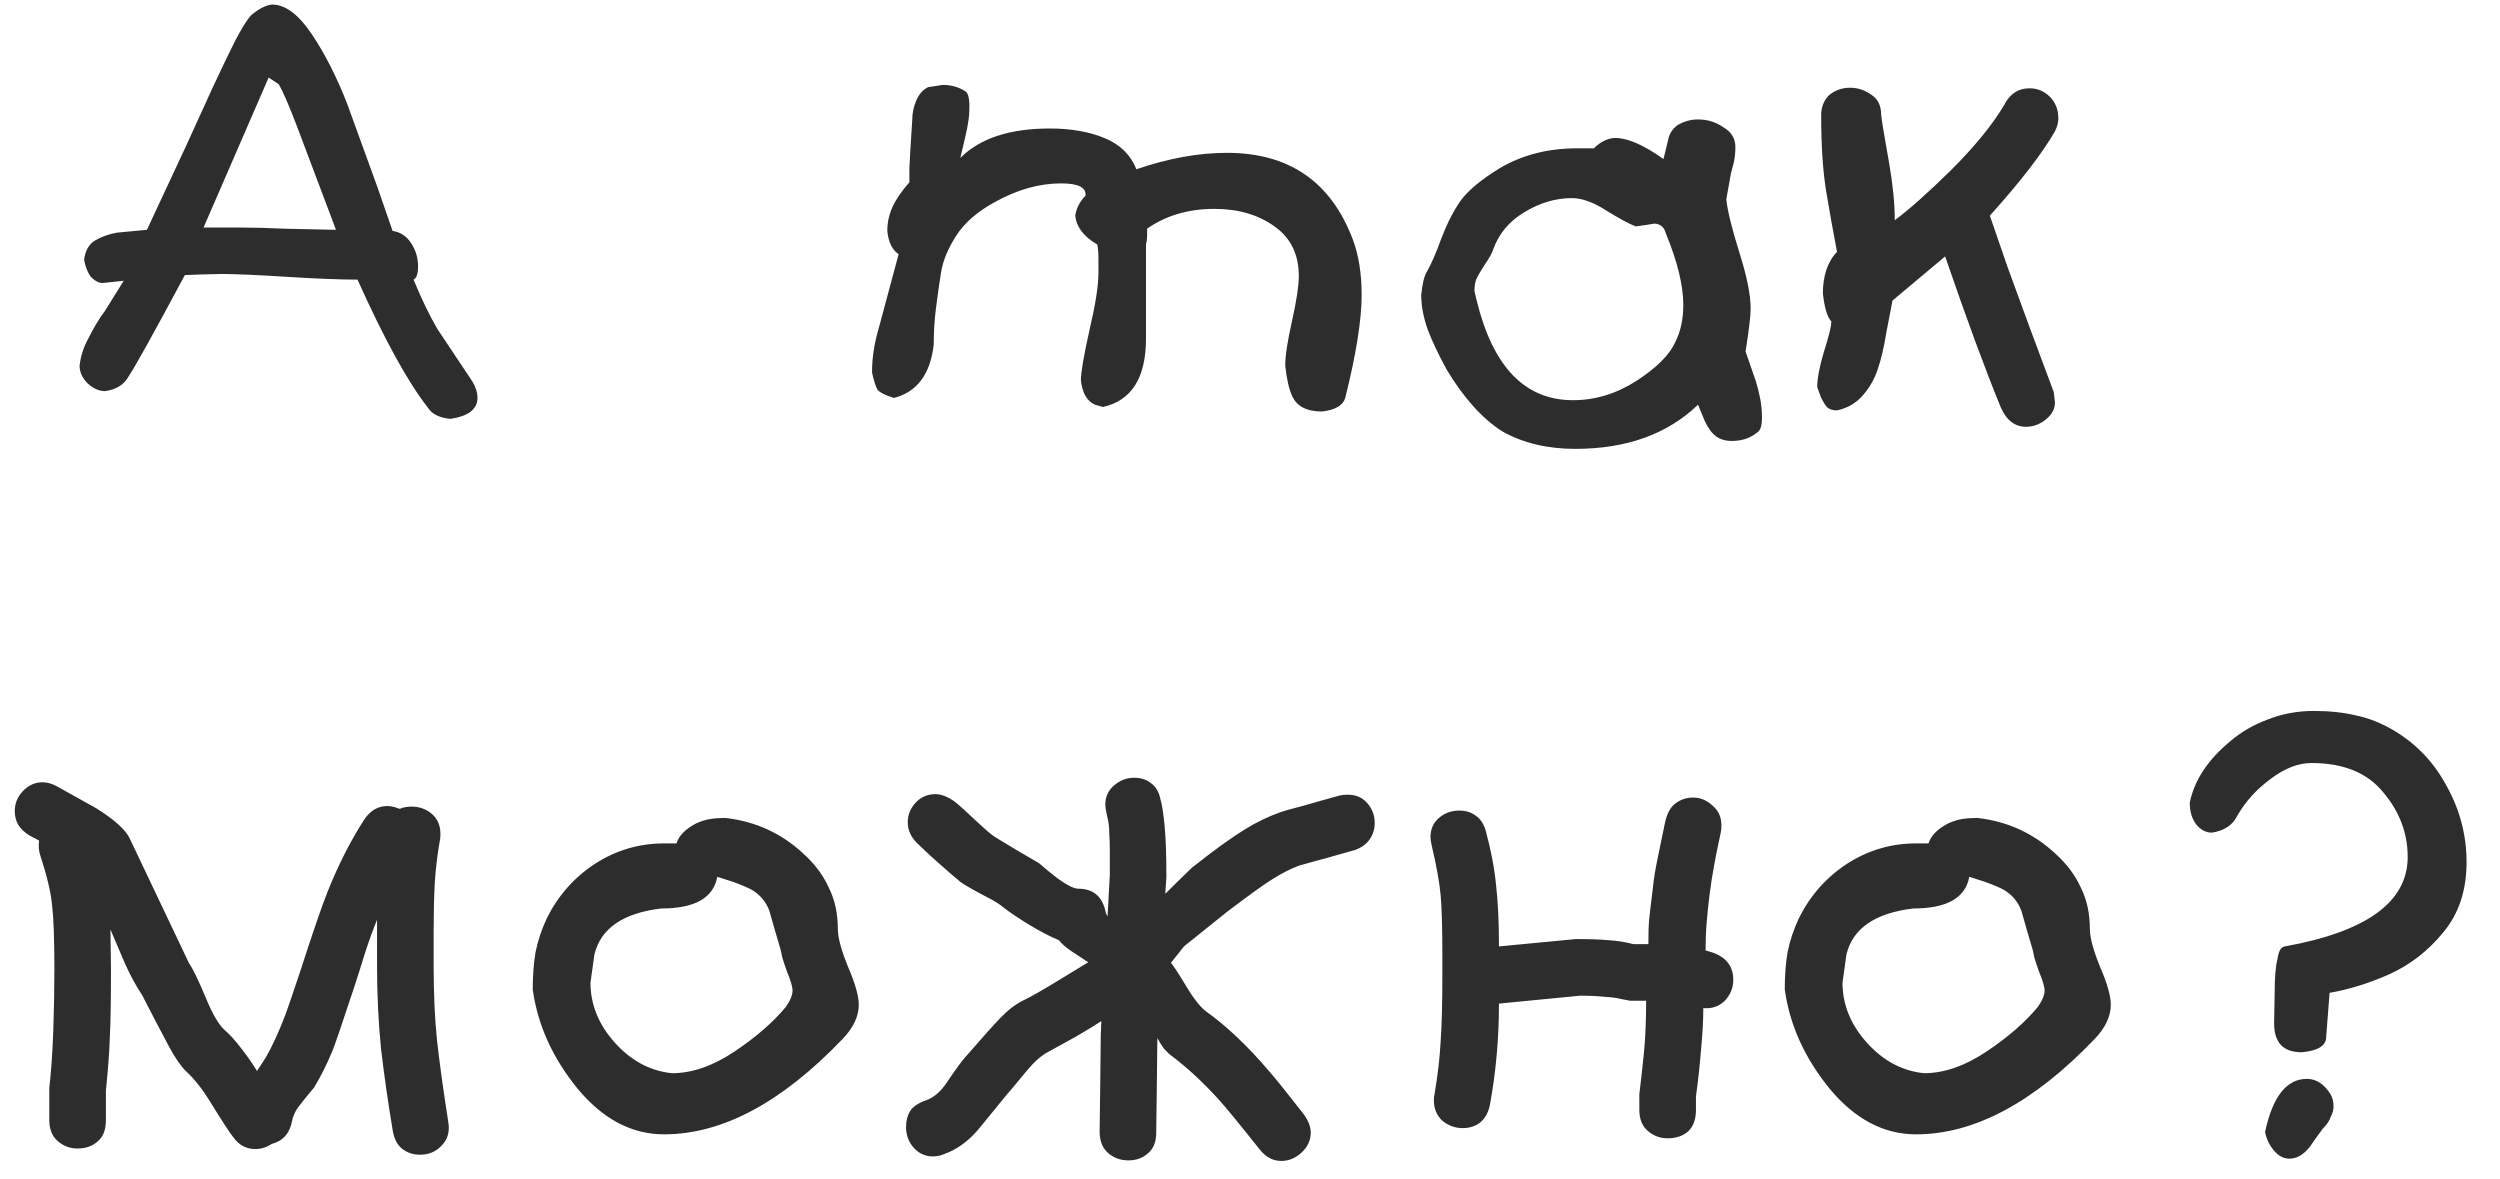 <?xml version="1.0" encoding="UTF-8"?> <svg xmlns="http://www.w3.org/2000/svg" width="53" height="25" viewBox="0 0 53 25" fill="none"> <path d="M5.323 0.324C5.483 0.188 5.631 0.112 5.767 0.096C6.047 0.096 6.327 0.304 6.607 0.72C6.887 1.136 7.139 1.632 7.363 2.208L7.999 3.96L8.323 4.896C8.491 4.92 8.623 5.008 8.719 5.16C8.815 5.304 8.863 5.468 8.863 5.652C8.863 5.804 8.831 5.896 8.767 5.928C8.935 6.336 9.103 6.684 9.271 6.972L10.015 8.088C10.087 8.208 10.123 8.324 10.123 8.436C10.123 8.556 10.071 8.656 9.967 8.736C9.863 8.808 9.723 8.856 9.547 8.88C9.315 8.856 9.159 8.78 9.079 8.652C8.655 8.116 8.155 7.208 7.579 5.928C7.211 5.928 6.707 5.908 6.067 5.868C5.427 5.828 4.967 5.808 4.687 5.808L4.219 5.82L3.919 5.832C3.255 7.072 2.855 7.792 2.719 7.992C2.623 8.16 2.459 8.26 2.227 8.292C2.099 8.292 1.975 8.236 1.855 8.124C1.743 8.012 1.687 7.888 1.687 7.752C1.711 7.544 1.775 7.348 1.879 7.164C1.927 7.068 1.979 6.972 2.035 6.876C2.091 6.78 2.155 6.684 2.227 6.588L2.623 5.952L2.179 6C2.091 6 2.003 5.952 1.915 5.856C1.851 5.76 1.807 5.644 1.783 5.508C1.807 5.316 1.883 5.18 2.011 5.1C2.147 5.02 2.303 4.964 2.479 4.932L3.115 4.872L3.955 3.072C4.179 2.584 4.363 2.18 4.507 1.86C4.691 1.468 4.815 1.208 4.879 1.08C5.055 0.712 5.203 0.46 5.323 0.324ZM7.123 4.872L6.295 2.676C6.127 2.236 5.999 1.94 5.911 1.788C5.839 1.74 5.767 1.692 5.695 1.644L4.315 4.824H5.119C5.383 4.824 5.683 4.832 6.019 4.848C6.355 4.856 6.723 4.864 7.123 4.872ZM20.479 1.944C20.527 1.992 20.551 2.088 20.551 2.232C20.551 2.384 20.543 2.5 20.527 2.58C20.519 2.652 20.495 2.772 20.455 2.94L20.359 3.348C20.775 2.932 21.407 2.724 22.255 2.724C22.703 2.724 23.091 2.792 23.419 2.928C23.747 3.064 23.971 3.284 24.091 3.588C24.771 3.356 25.411 3.24 26.011 3.24C27.323 3.24 28.211 3.848 28.675 5.064C28.803 5.4 28.867 5.796 28.867 6.252C28.867 6.78 28.751 7.508 28.519 8.436C28.471 8.596 28.307 8.692 28.027 8.724C27.699 8.724 27.487 8.612 27.391 8.388C27.327 8.252 27.279 8.04 27.247 7.752C27.247 7.544 27.295 7.228 27.391 6.804C27.487 6.372 27.535 6.056 27.535 5.856C27.535 5.392 27.363 5.04 27.019 4.8C26.675 4.552 26.251 4.428 25.747 4.428C25.195 4.428 24.719 4.568 24.319 4.848V4.992C24.319 5.056 24.311 5.12 24.295 5.184V6.348V7.176C24.295 8.008 23.991 8.492 23.383 8.628L23.215 8.58C23.047 8.508 22.947 8.336 22.915 8.064C22.915 7.896 22.975 7.544 23.095 7.008C23.223 6.464 23.287 6.056 23.287 5.784V5.484C23.287 5.364 23.279 5.264 23.263 5.184C22.975 5.016 22.819 4.812 22.795 4.572C22.819 4.412 22.891 4.272 23.011 4.152C23.035 3.976 22.863 3.888 22.495 3.888C22.031 3.888 21.563 4.02 21.091 4.284C20.723 4.484 20.451 4.72 20.275 4.992C20.099 5.264 19.991 5.524 19.951 5.772C19.911 6.02 19.875 6.272 19.843 6.528C19.811 6.784 19.795 7.044 19.795 7.308C19.723 7.932 19.443 8.308 18.955 8.436C18.787 8.388 18.671 8.332 18.607 8.268C18.567 8.204 18.527 8.08 18.487 7.896C18.487 7.744 18.499 7.588 18.523 7.428C18.547 7.268 18.591 7.08 18.655 6.864L19.051 5.388C18.915 5.3 18.835 5.136 18.811 4.896C18.811 4.72 18.847 4.552 18.919 4.392C18.991 4.232 19.111 4.056 19.279 3.864V3.744V3.564L19.303 3.12L19.339 2.556C19.339 2.404 19.367 2.264 19.423 2.136C19.479 2 19.563 1.904 19.675 1.848L19.987 1.8C20.171 1.8 20.335 1.848 20.479 1.944ZM35.518 7.248C35.63 7.024 35.686 6.764 35.686 6.468C35.686 6.052 35.562 5.544 35.314 4.944C35.282 4.816 35.202 4.748 35.074 4.74L34.93 4.764L34.678 4.8C34.534 4.744 34.326 4.632 34.054 4.464C33.782 4.288 33.538 4.2 33.322 4.2C32.978 4.2 32.642 4.3 32.314 4.5C31.994 4.692 31.774 4.956 31.654 5.292C31.638 5.356 31.57 5.476 31.45 5.652C31.378 5.764 31.326 5.856 31.294 5.928C31.27 6 31.258 6.08 31.258 6.168L31.306 6.372C31.65 7.78 32.33 8.484 33.346 8.484C33.818 8.484 34.266 8.348 34.69 8.076C35.122 7.796 35.398 7.52 35.518 7.248ZM37.282 9.144C37.13 9.28 36.942 9.348 36.718 9.348C36.582 9.348 36.47 9.316 36.382 9.252C36.294 9.188 36.214 9.08 36.142 8.928L35.998 8.58C35.35 9.204 34.482 9.516 33.394 9.516C32.802 9.516 32.286 9.392 31.846 9.144C31.422 8.872 31.03 8.436 30.67 7.836C30.494 7.516 30.358 7.228 30.262 6.972C30.174 6.716 30.13 6.476 30.13 6.252C30.154 6.012 30.194 5.848 30.25 5.76C30.346 5.592 30.45 5.352 30.562 5.04C30.682 4.728 30.818 4.464 30.97 4.248C31.13 4.032 31.406 3.804 31.798 3.564C32.27 3.284 32.818 3.144 33.442 3.144H33.79C33.91 3.024 34.042 2.952 34.186 2.928C34.458 2.904 34.818 3.052 35.266 3.372L35.362 2.976C35.386 2.84 35.454 2.732 35.566 2.652C35.702 2.572 35.846 2.532 35.998 2.532C36.198 2.532 36.378 2.588 36.538 2.7C36.706 2.796 36.79 2.936 36.79 3.12C36.79 3.24 36.778 3.352 36.754 3.456C36.73 3.552 36.71 3.628 36.694 3.684L36.598 4.224C36.622 4.464 36.714 4.84 36.874 5.352C37.034 5.856 37.114 6.252 37.114 6.54C37.114 6.692 37.078 6.996 37.006 7.452L37.222 8.076C37.262 8.204 37.294 8.332 37.318 8.46C37.342 8.588 37.354 8.72 37.354 8.856C37.354 9 37.33 9.096 37.282 9.144ZM39.881 2.436C39.889 2.532 39.945 2.872 40.049 3.456C40.129 3.912 40.169 4.316 40.169 4.668C40.473 4.444 40.873 4.088 41.369 3.6C41.865 3.104 42.237 2.648 42.485 2.232C42.605 1.992 42.785 1.872 43.025 1.872C43.193 1.872 43.337 1.932 43.457 2.052C43.577 2.172 43.637 2.324 43.637 2.508C43.637 2.596 43.613 2.688 43.565 2.784C43.293 3.256 42.833 3.852 42.185 4.572L42.557 5.652L43.049 6.996L43.541 8.316L43.565 8.532C43.565 8.668 43.501 8.788 43.373 8.892C43.245 8.996 43.105 9.048 42.953 9.048C42.713 9.048 42.533 8.908 42.413 8.628C42.085 7.828 41.693 6.764 41.237 5.436L40.121 6.372L39.989 7.056C39.941 7.36 39.881 7.616 39.809 7.824C39.745 8.024 39.641 8.208 39.497 8.376C39.353 8.544 39.169 8.652 38.945 8.7C38.849 8.7 38.777 8.676 38.729 8.628C38.689 8.58 38.649 8.516 38.609 8.436L38.525 8.208C38.525 8.024 38.573 7.772 38.669 7.452C38.773 7.124 38.825 6.912 38.825 6.816C38.737 6.72 38.677 6.52 38.645 6.216C38.645 6.04 38.669 5.876 38.717 5.724C38.773 5.564 38.849 5.436 38.945 5.34C38.865 4.924 38.789 4.5 38.717 4.068C38.645 3.636 38.609 3.092 38.609 2.436C38.609 2.276 38.661 2.14 38.765 2.028C38.893 1.916 39.045 1.86 39.221 1.86C39.381 1.86 39.529 1.908 39.665 2.004C39.809 2.092 39.881 2.236 39.881 2.436ZM8.473 17.148C8.545 17.116 8.629 17.1 8.725 17.1C8.893 17.1 9.037 17.152 9.157 17.256C9.277 17.36 9.337 17.5 9.337 17.676C9.337 17.74 9.333 17.788 9.325 17.82C9.277 18.084 9.241 18.38 9.217 18.708C9.201 19.036 9.193 19.388 9.193 19.764V20.436C9.193 21.068 9.217 21.608 9.265 22.056C9.313 22.496 9.393 23.076 9.505 23.796C9.537 23.996 9.489 24.16 9.361 24.288C9.241 24.416 9.089 24.48 8.905 24.48C8.761 24.48 8.637 24.44 8.533 24.36C8.429 24.28 8.361 24.156 8.329 23.988C8.225 23.364 8.141 22.776 8.077 22.224C8.021 21.672 7.993 21.076 7.993 20.436V19.5C7.905 19.716 7.821 19.948 7.741 20.196C7.637 20.532 7.557 20.784 7.501 20.952C7.245 21.728 7.093 22.172 7.045 22.284C6.933 22.556 6.805 22.812 6.661 23.052C6.501 23.244 6.385 23.388 6.313 23.484C6.249 23.58 6.209 23.672 6.193 23.76C6.145 24.024 6.001 24.188 5.761 24.252C5.649 24.324 5.533 24.36 5.413 24.36C5.221 24.36 5.065 24.276 4.945 24.108C4.873 24.02 4.709 23.768 4.453 23.352C4.285 23.08 4.113 22.864 3.937 22.704C3.825 22.592 3.705 22.416 3.577 22.176C3.385 21.816 3.197 21.456 3.013 21.096C2.885 20.904 2.765 20.684 2.653 20.436C2.605 20.324 2.501 20.08 2.341 19.704L2.353 20.544C2.353 21.2 2.345 21.676 2.329 21.972C2.321 22.268 2.293 22.652 2.245 23.124V23.748C2.245 23.948 2.189 24.096 2.077 24.192C1.965 24.296 1.821 24.348 1.645 24.348C1.485 24.348 1.345 24.296 1.225 24.192C1.105 24.088 1.045 23.94 1.045 23.748V23.064C1.085 22.72 1.113 22.32 1.129 21.864C1.145 21.408 1.153 20.968 1.153 20.544C1.153 19.912 1.137 19.464 1.105 19.2C1.081 18.928 0.997 18.572 0.853 18.132C0.821 18.036 0.813 17.932 0.829 17.82L0.625 17.712C0.521 17.648 0.441 17.572 0.385 17.484C0.337 17.396 0.313 17.3 0.313 17.196C0.313 17.036 0.369 16.896 0.481 16.776C0.601 16.648 0.741 16.584 0.901 16.584C1.005 16.584 1.113 16.616 1.225 16.68C1.497 16.832 1.769 16.984 2.041 17.136C2.401 17.36 2.633 17.564 2.737 17.748C3.161 18.644 3.585 19.536 4.009 20.424C4.089 20.536 4.209 20.784 4.369 21.168C4.505 21.496 4.633 21.716 4.753 21.828C4.873 21.932 4.993 22.064 5.113 22.224C5.233 22.376 5.345 22.536 5.449 22.704L5.629 22.428C5.765 22.196 5.905 21.892 6.049 21.516C6.097 21.388 6.205 21.072 6.373 20.568C6.637 19.752 6.825 19.204 6.937 18.924C7.169 18.34 7.433 17.82 7.729 17.364C7.857 17.18 8.017 17.088 8.209 17.088C8.289 17.088 8.377 17.108 8.473 17.148ZM15.374 17.34C16.014 17.412 16.566 17.664 17.03 18.096C17.27 18.312 17.45 18.552 17.57 18.816C17.698 19.072 17.762 19.364 17.762 19.692C17.762 19.876 17.834 20.144 17.978 20.496C18.13 20.848 18.206 21.116 18.206 21.3C18.206 21.548 18.09 21.792 17.858 22.032C16.57 23.376 15.31 24.048 14.078 24.048C13.39 24.048 12.778 23.724 12.242 23.076C11.714 22.428 11.398 21.728 11.294 20.976C11.294 20.68 11.314 20.416 11.354 20.184C11.402 19.944 11.482 19.704 11.594 19.464C11.834 18.984 12.174 18.6 12.614 18.312C13.062 18.024 13.55 17.88 14.078 17.88H14.342C14.39 17.72 14.526 17.58 14.75 17.46C14.854 17.412 14.954 17.38 15.05 17.364C15.154 17.348 15.262 17.34 15.374 17.34ZM16.31 19.308C16.238 19.116 16.114 18.968 15.938 18.864C15.85 18.816 15.718 18.76 15.542 18.696C15.446 18.664 15.334 18.628 15.206 18.588C15.126 19.036 14.73 19.26 14.018 19.26C13.21 19.356 12.738 19.68 12.602 20.232L12.518 20.832C12.518 21.296 12.69 21.72 13.034 22.104C13.378 22.488 13.782 22.704 14.246 22.752C14.67 22.752 15.11 22.6 15.566 22.296C16.022 21.992 16.386 21.676 16.658 21.348C16.754 21.212 16.802 21.096 16.802 21C16.802 20.92 16.762 20.784 16.682 20.592C16.65 20.504 16.618 20.408 16.586 20.304C16.562 20.2 16.55 20.144 16.55 20.136L16.43 19.728L16.31 19.308ZM23.48 19.428L23.528 18.552V18.036C23.528 17.9 23.524 17.772 23.516 17.652C23.516 17.524 23.5 17.404 23.468 17.292C23.444 17.18 23.432 17.104 23.432 17.064C23.432 16.896 23.492 16.76 23.612 16.656C23.74 16.544 23.884 16.488 24.044 16.488C24.18 16.488 24.296 16.524 24.392 16.596C24.496 16.668 24.564 16.776 24.596 16.92C24.636 17.056 24.668 17.26 24.692 17.532C24.716 17.804 24.728 18.156 24.728 18.588L24.704 18.948C24.888 18.764 25.076 18.58 25.268 18.396C25.732 18.028 26.108 17.756 26.396 17.58C26.628 17.436 26.876 17.316 27.14 17.22C27.204 17.196 27.36 17.152 27.608 17.088C27.856 17.016 28.112 16.944 28.376 16.872C28.424 16.856 28.492 16.848 28.58 16.848C28.748 16.848 28.884 16.908 28.988 17.028C29.092 17.148 29.144 17.288 29.144 17.448C29.144 17.576 29.108 17.692 29.036 17.796C28.964 17.9 28.856 17.976 28.712 18.024C28.32 18.136 27.932 18.244 27.548 18.348C27.372 18.412 27.176 18.512 26.96 18.648C26.792 18.752 26.476 18.98 26.012 19.332L25.1 20.064L24.824 20.412C24.88 20.476 24.992 20.648 25.16 20.928C25.304 21.168 25.436 21.336 25.556 21.432C26.004 21.752 26.452 22.176 26.9 22.704C27.028 22.848 27.276 23.156 27.644 23.628C27.74 23.764 27.788 23.892 27.788 24.012C27.788 24.172 27.724 24.312 27.596 24.432C27.468 24.552 27.324 24.612 27.164 24.612C26.988 24.612 26.836 24.532 26.708 24.372C26.276 23.828 25.984 23.472 25.832 23.304C25.504 22.944 25.176 22.64 24.848 22.392C24.792 22.352 24.736 22.3 24.68 22.236C24.632 22.172 24.584 22.096 24.536 22.008L24.524 23.088L24.512 24.012C24.512 24.204 24.456 24.348 24.344 24.444C24.232 24.548 24.092 24.6 23.924 24.6C23.756 24.6 23.612 24.548 23.492 24.444C23.372 24.34 23.312 24.188 23.312 23.988L23.324 23.076L23.336 21.96L23.348 21.648C23.228 21.728 23.044 21.84 22.796 21.984C22.548 22.12 22.352 22.228 22.208 22.308C22.072 22.38 21.924 22.512 21.764 22.704C21.508 23.016 21.364 23.188 21.332 23.22C21.06 23.556 20.864 23.796 20.744 23.94C20.528 24.196 20.284 24.372 20.012 24.468C19.94 24.5 19.86 24.516 19.772 24.516C19.612 24.516 19.476 24.452 19.364 24.324C19.26 24.204 19.208 24.06 19.208 23.892C19.208 23.764 19.236 23.652 19.292 23.556C19.356 23.46 19.468 23.384 19.628 23.328C19.796 23.272 19.948 23.14 20.084 22.932C20.284 22.636 20.42 22.452 20.492 22.38C20.804 22.02 21.04 21.756 21.2 21.588C21.36 21.42 21.52 21.296 21.68 21.216C21.848 21.136 22.108 20.988 22.46 20.772C22.62 20.676 22.784 20.576 22.952 20.472L23.072 20.4C22.96 20.328 22.844 20.252 22.724 20.172C22.604 20.092 22.512 20.012 22.448 19.932C22.256 19.852 22.048 19.744 21.824 19.608C21.6 19.472 21.416 19.348 21.272 19.236C21.208 19.18 21.1 19.112 20.948 19.032C20.628 18.864 20.432 18.752 20.36 18.696C20.216 18.576 20.068 18.448 19.916 18.312C19.82 18.232 19.668 18.092 19.46 17.892C19.316 17.756 19.244 17.604 19.244 17.436C19.244 17.276 19.3 17.136 19.412 17.016C19.524 16.896 19.664 16.836 19.832 16.836C19.96 16.836 20.1 16.892 20.252 17.004C20.324 17.06 20.496 17.216 20.768 17.472C20.896 17.592 21 17.68 21.08 17.736C21.392 17.928 21.708 18.116 22.028 18.3C22.156 18.412 22.288 18.52 22.424 18.624C22.624 18.768 22.768 18.84 22.856 18.84C23.184 18.84 23.38 19.012 23.444 19.356L23.48 19.428ZM34.946 20.016C34.946 19.792 34.95 19.632 34.958 19.536C34.966 19.44 34.994 19.2 35.042 18.816C35.058 18.64 35.094 18.42 35.15 18.156C35.206 17.892 35.254 17.66 35.294 17.46C35.334 17.26 35.406 17.12 35.51 17.04C35.622 16.952 35.75 16.908 35.894 16.908C36.046 16.908 36.182 16.964 36.302 17.076C36.43 17.18 36.494 17.32 36.494 17.496C36.494 17.56 36.49 17.608 36.482 17.64C36.41 17.976 36.366 18.192 36.35 18.288C36.302 18.544 36.266 18.772 36.242 18.972C36.218 19.164 36.198 19.356 36.182 19.548C36.166 19.74 36.158 19.94 36.158 20.148L36.314 20.196C36.602 20.3 36.746 20.492 36.746 20.772C36.746 20.94 36.686 21.088 36.566 21.216C36.446 21.336 36.294 21.388 36.11 21.372C36.11 21.636 36.094 21.928 36.062 22.248C36.038 22.568 36.002 22.9 35.954 23.244V23.532C35.954 23.732 35.898 23.884 35.786 23.988C35.674 24.084 35.53 24.132 35.354 24.132C35.194 24.132 35.054 24.08 34.934 23.976C34.814 23.872 34.754 23.724 34.754 23.532V23.196C34.786 22.932 34.818 22.644 34.85 22.332C34.882 22.012 34.898 21.64 34.898 21.216H34.562L34.37 21.18C34.282 21.156 34.162 21.14 34.01 21.132C33.858 21.116 33.69 21.108 33.506 21.108L31.778 21.276C31.778 22.012 31.714 22.728 31.586 23.424C31.554 23.584 31.486 23.708 31.382 23.796C31.278 23.876 31.154 23.916 31.01 23.916C30.85 23.916 30.706 23.864 30.578 23.76C30.458 23.648 30.398 23.504 30.398 23.328C30.398 23.272 30.402 23.232 30.41 23.208C30.482 22.784 30.526 22.404 30.542 22.068C30.566 21.732 30.578 21.272 30.578 20.688V20.28C30.578 19.688 30.566 19.256 30.542 18.984C30.518 18.712 30.454 18.356 30.35 17.916C30.334 17.836 30.326 17.78 30.326 17.748C30.326 17.58 30.386 17.444 30.506 17.34C30.626 17.236 30.77 17.184 30.938 17.184C31.074 17.184 31.19 17.22 31.286 17.292C31.39 17.364 31.462 17.476 31.502 17.628C31.614 18.044 31.686 18.428 31.718 18.78C31.758 19.124 31.778 19.552 31.778 20.064L33.41 19.908C33.706 19.908 33.934 19.916 34.094 19.932C34.262 19.94 34.442 19.968 34.634 20.016H34.946ZM41.917 17.34C42.557 17.412 43.109 17.664 43.573 18.096C43.813 18.312 43.993 18.552 44.113 18.816C44.241 19.072 44.305 19.364 44.305 19.692C44.305 19.876 44.377 20.144 44.521 20.496C44.673 20.848 44.749 21.116 44.749 21.3C44.749 21.548 44.633 21.792 44.401 22.032C43.113 23.376 41.853 24.048 40.621 24.048C39.933 24.048 39.321 23.724 38.785 23.076C38.257 22.428 37.941 21.728 37.837 20.976C37.837 20.68 37.857 20.416 37.897 20.184C37.945 19.944 38.025 19.704 38.137 19.464C38.377 18.984 38.717 18.6 39.157 18.312C39.605 18.024 40.093 17.88 40.621 17.88H40.885C40.933 17.72 41.069 17.58 41.293 17.46C41.397 17.412 41.497 17.38 41.593 17.364C41.697 17.348 41.805 17.34 41.917 17.34ZM42.853 19.308C42.781 19.116 42.657 18.968 42.481 18.864C42.393 18.816 42.261 18.76 42.085 18.696C41.989 18.664 41.877 18.628 41.749 18.588C41.669 19.036 41.273 19.26 40.561 19.26C39.753 19.356 39.281 19.68 39.145 20.232L39.061 20.832C39.061 21.296 39.233 21.72 39.577 22.104C39.921 22.488 40.325 22.704 40.789 22.752C41.213 22.752 41.653 22.6 42.109 22.296C42.565 21.992 42.929 21.676 43.201 21.348C43.297 21.212 43.345 21.096 43.345 21C43.345 20.92 43.305 20.784 43.225 20.592C43.193 20.504 43.161 20.408 43.129 20.304C43.105 20.2 43.093 20.144 43.093 20.136L42.973 19.728L42.853 19.308ZM49.051 15.072C49.387 15.072 49.687 15.104 49.951 15.168C50.215 15.224 50.471 15.324 50.719 15.468C51.215 15.756 51.599 16.156 51.871 16.668C52.151 17.172 52.291 17.708 52.291 18.276C52.291 18.876 52.127 19.372 51.799 19.764C51.479 20.156 51.099 20.452 50.659 20.652C50.227 20.844 49.803 20.976 49.387 21.048L49.315 21.984C49.315 22.168 49.143 22.276 48.799 22.308C48.591 22.308 48.439 22.252 48.343 22.14C48.303 22.092 48.271 22.032 48.247 21.96C48.223 21.888 48.211 21.796 48.211 21.684L48.223 21.036C48.223 20.716 48.243 20.48 48.283 20.328C48.307 20.16 48.359 20.072 48.439 20.064C50.175 19.752 51.043 19.12 51.043 18.168C51.043 17.664 50.871 17.208 50.527 16.8C50.191 16.384 49.683 16.176 49.003 16.176C48.723 16.176 48.435 16.288 48.139 16.512C47.843 16.728 47.607 16.988 47.431 17.292C47.335 17.492 47.155 17.612 46.891 17.652C46.763 17.652 46.651 17.592 46.555 17.472C46.467 17.352 46.423 17.2 46.423 17.016C46.519 16.544 46.803 16.112 47.275 15.72C47.507 15.52 47.775 15.364 48.079 15.252C48.383 15.132 48.707 15.072 49.051 15.072ZM49.399 23.184C49.447 23.256 49.471 23.348 49.471 23.46C49.471 23.532 49.451 23.604 49.411 23.676C49.387 23.756 49.331 23.84 49.243 23.928L49.051 24.192C48.899 24.44 48.727 24.564 48.535 24.564C48.415 24.564 48.307 24.508 48.211 24.396C48.115 24.284 48.051 24.152 48.019 24C48.179 23.248 48.475 22.872 48.907 22.872C49.099 22.872 49.263 22.976 49.399 23.184Z" fill="#2D2D2D"></path> </svg> 